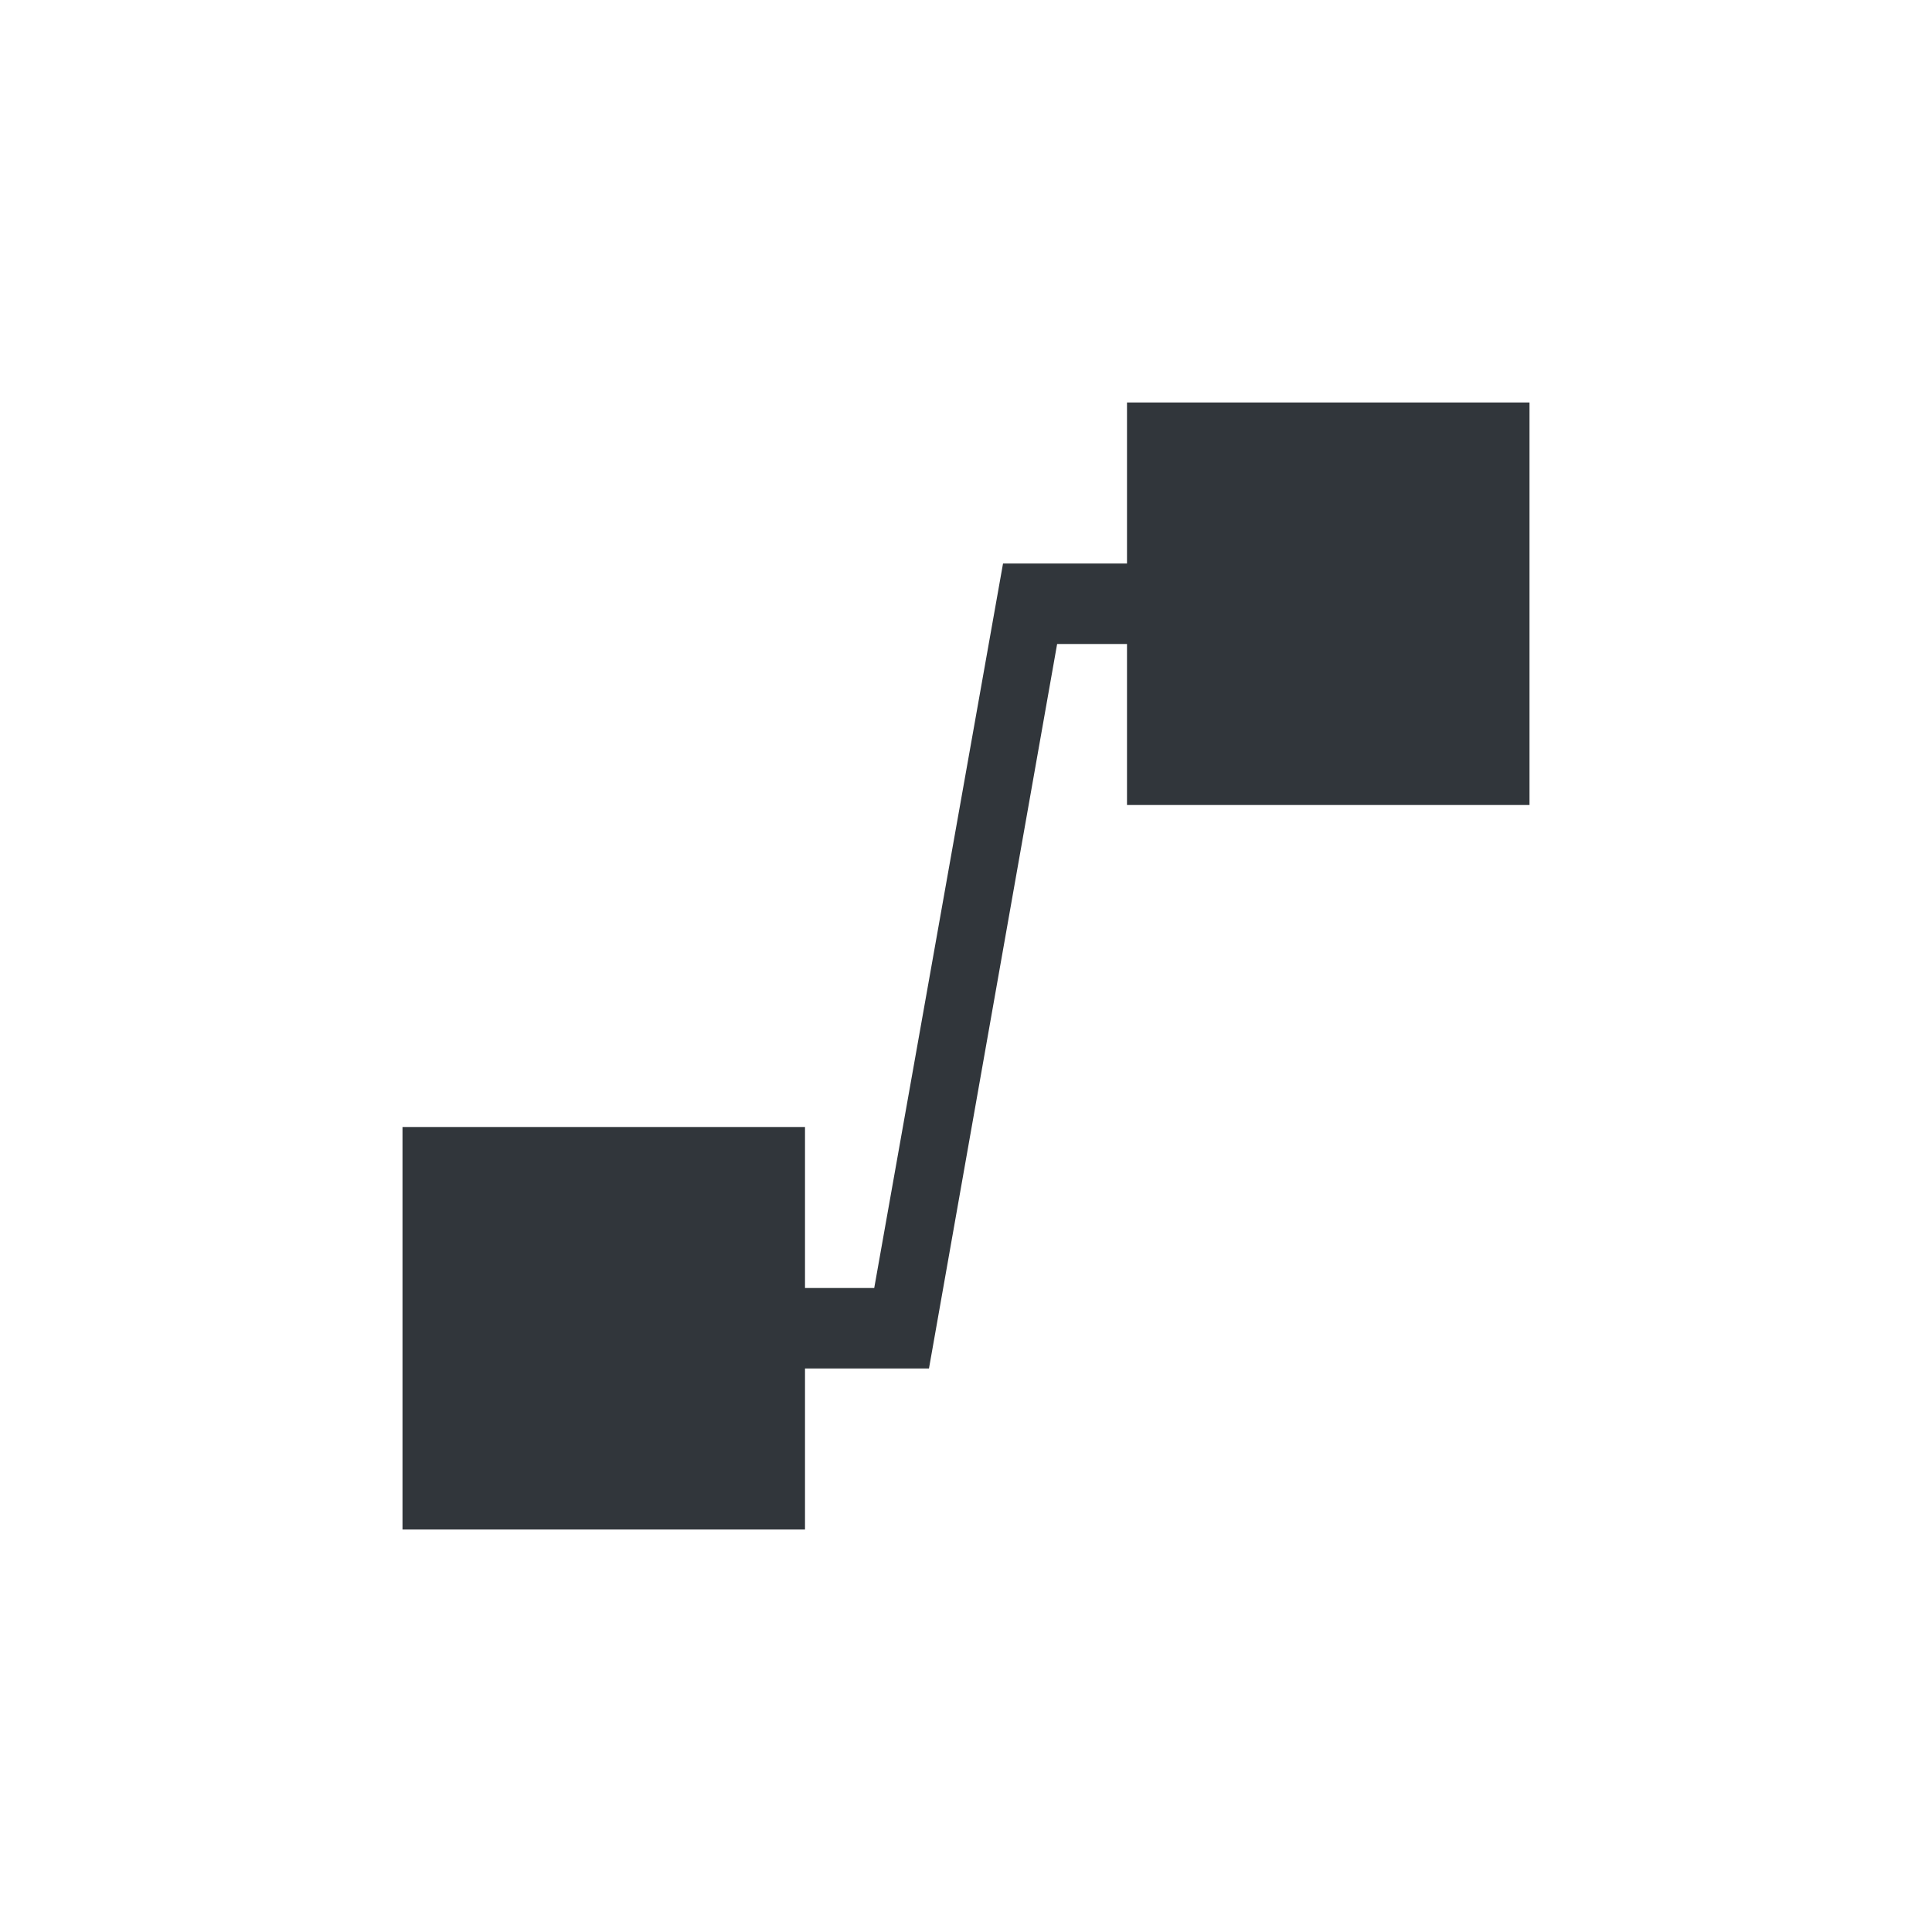 <svg xmlns="http://www.w3.org/2000/svg" width="12pt" height="12pt" version="1.1" viewBox="0 0 12 12">
 <g>
  <path style="fill:rgb(19.216%,21.176%,23.137%)" d="M 7 2.5 L 7 3.5 L 6.23 3.5 L 5.43 8 L 5 8 L 5 7 L 2.5 7 L 2.5 9.5 L 5 9.5 L 5 8.5 L 5.77 8.5 L 6.566 4 L 7 4 L 7 5 L 9.5 5 L 9.5 2.5 Z M 7 2.5"/>
 </g>
</svg>
